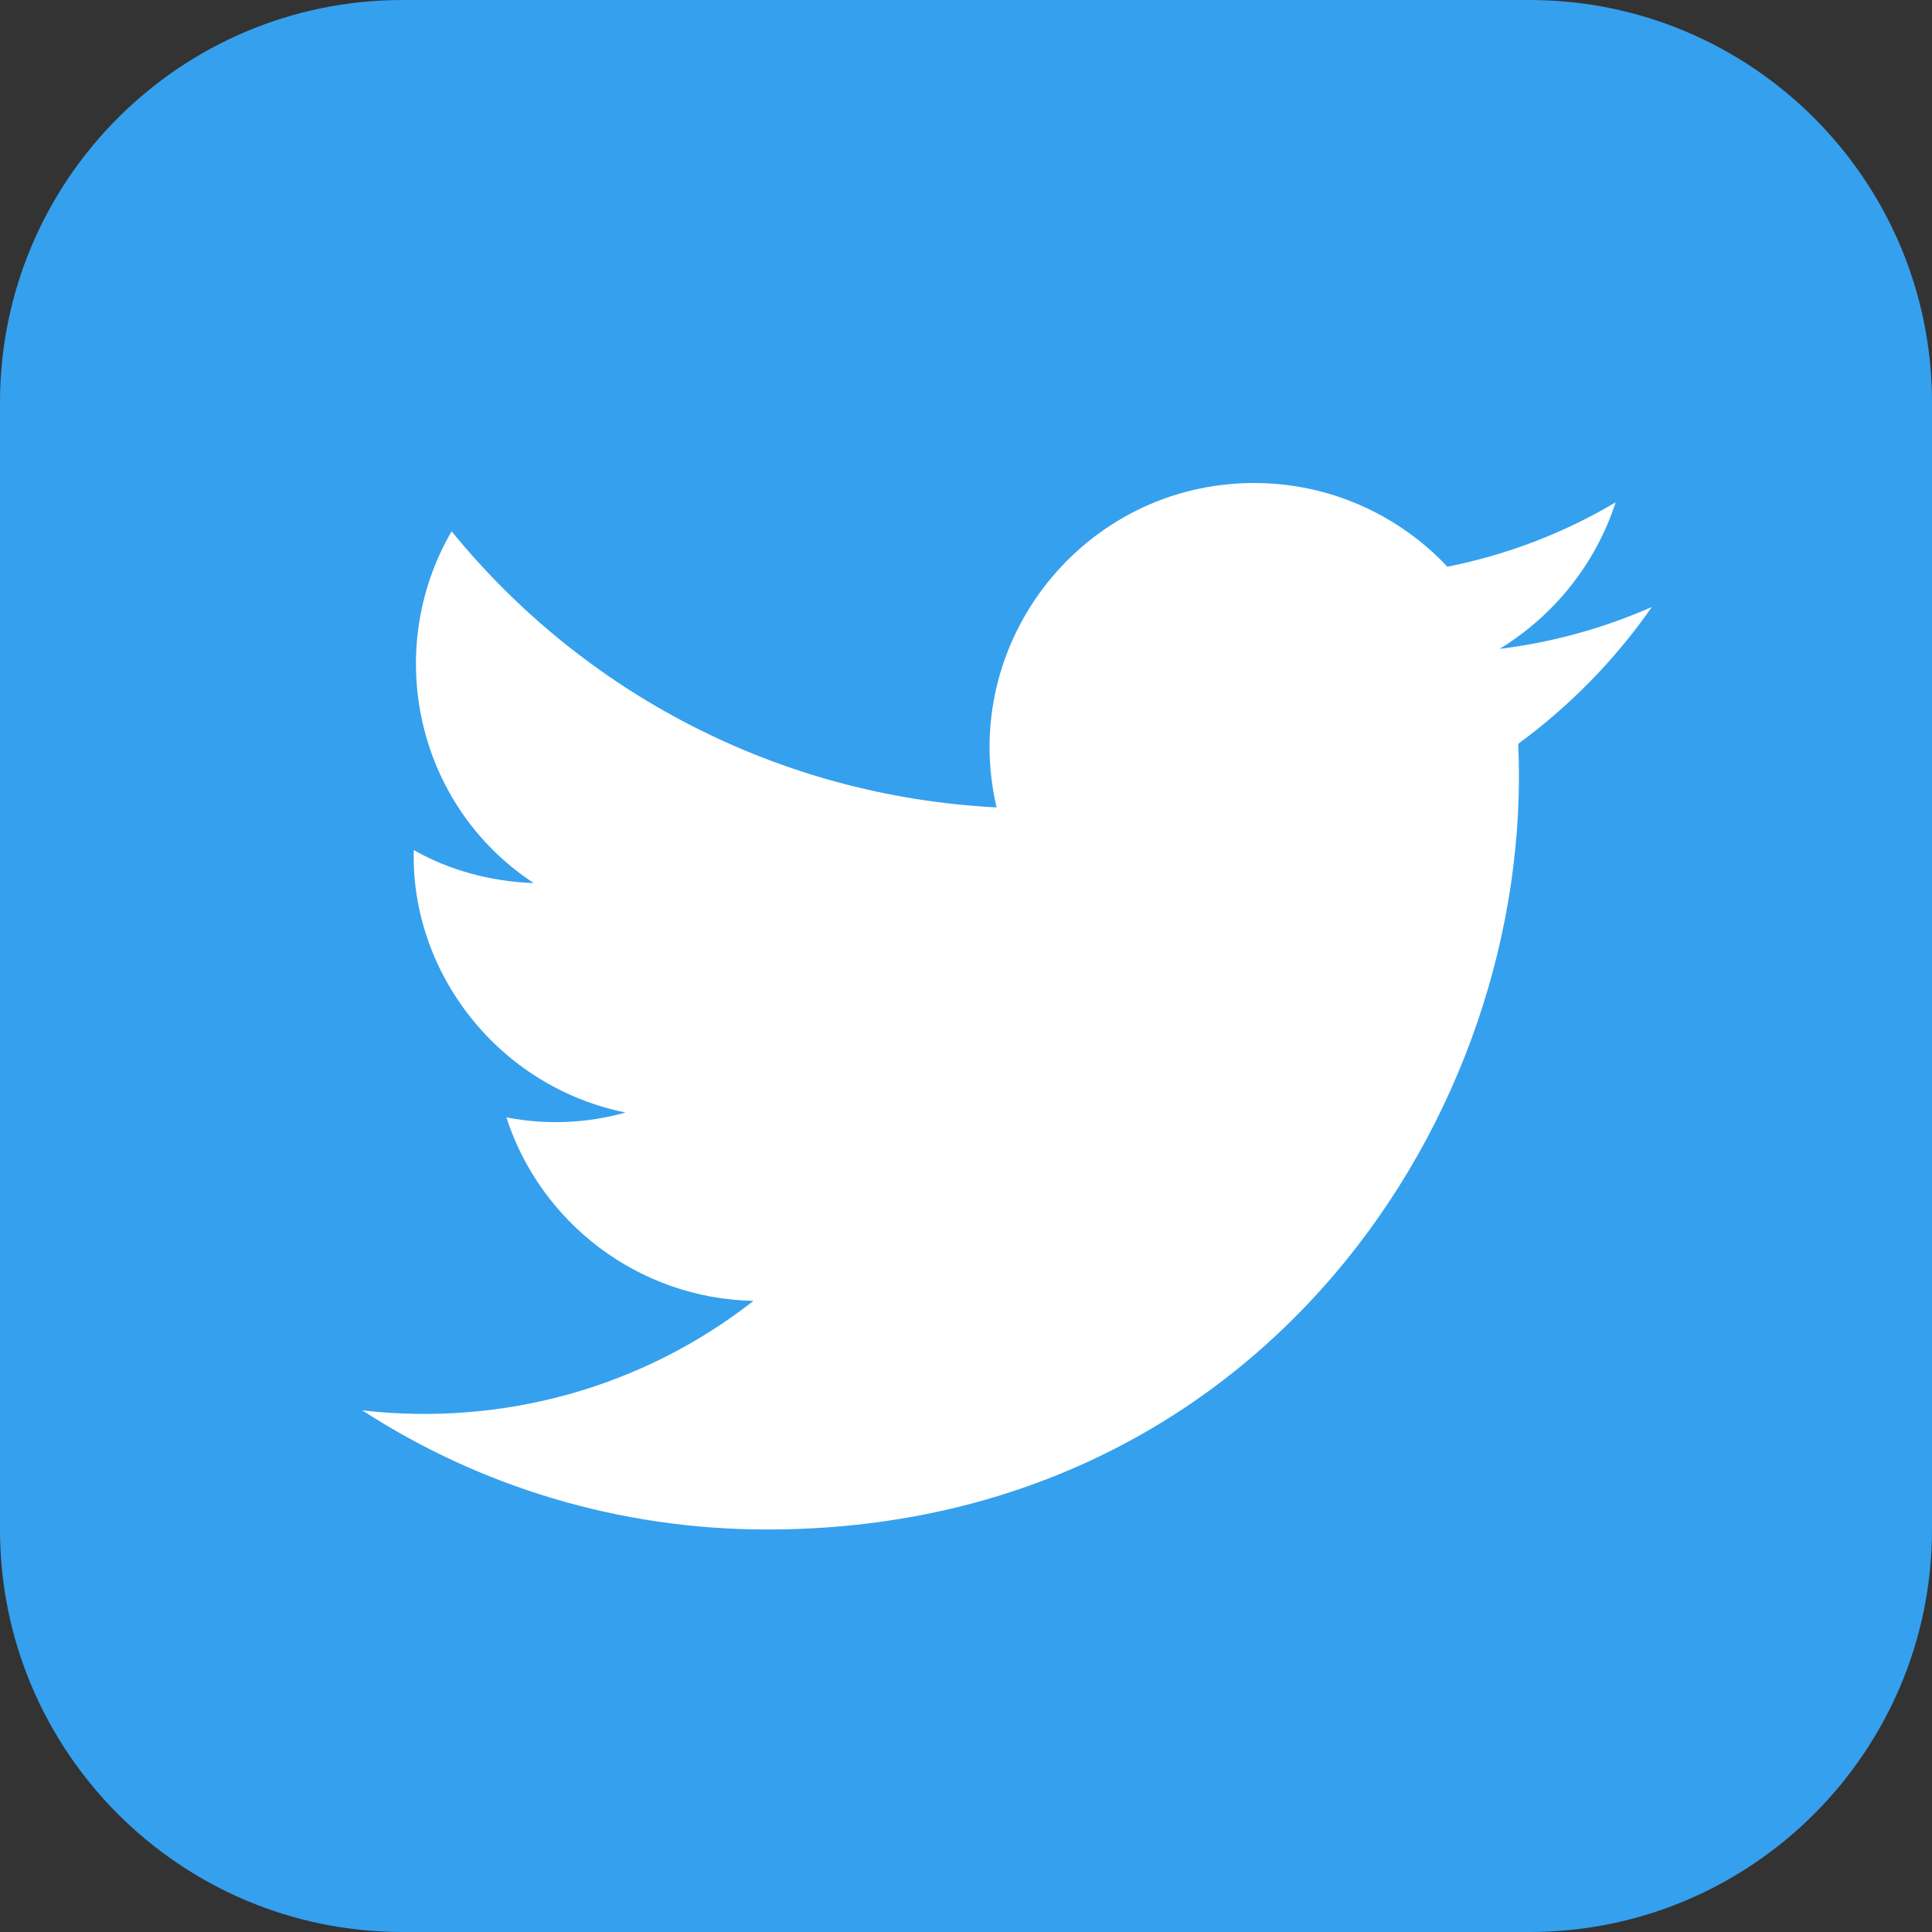<svg width="24" height="24" viewBox="0 0 24 24" fill="none" xmlns="http://www.w3.org/2000/svg">
<rect x="0" y="0" width="24" height="24" fill="#333333" stroke="none"/>
<rect x="4.001" y="3" width="18" height="18" fill="white"/>
<path d="M19 0H5C2.24 0 0 2.24 0 5V19C0 21.76 2.24 24 5 24H19C21.76 24 24 21.76 24 19V5C24 2.24 21.76 0 19 0ZM18.86 9.24C19.07 13.85 15.63 19 9.53 19C7.68 19 5.95 18.46 4.5 17.52C6.24 17.72 7.98 17.24 9.36 16.16C7.92 16.13 6.71 15.18 6.29 13.88C6.8 13.98 7.31 13.95 7.77 13.82C6.19 13.5 5.1 12.08 5.14 10.56C5.58 10.81 6.09 10.95 6.63 10.97C5.17 10.01 4.75 8.08 5.61 6.6C7.23 8.59 9.65 9.89 12.38 10.03C11.9 7.98 13.46 6 15.58 6C16.52 6 17.38 6.4 17.98 7.04C18.73 6.89 19.43 6.62 20.07 6.24C19.82 7.01 19.3 7.65 18.63 8.06C19.29 7.98 19.93 7.8 20.52 7.54C20.06 8.2 19.5 8.77 18.86 9.24Z" fill="#35a0ee"/>
</svg>
